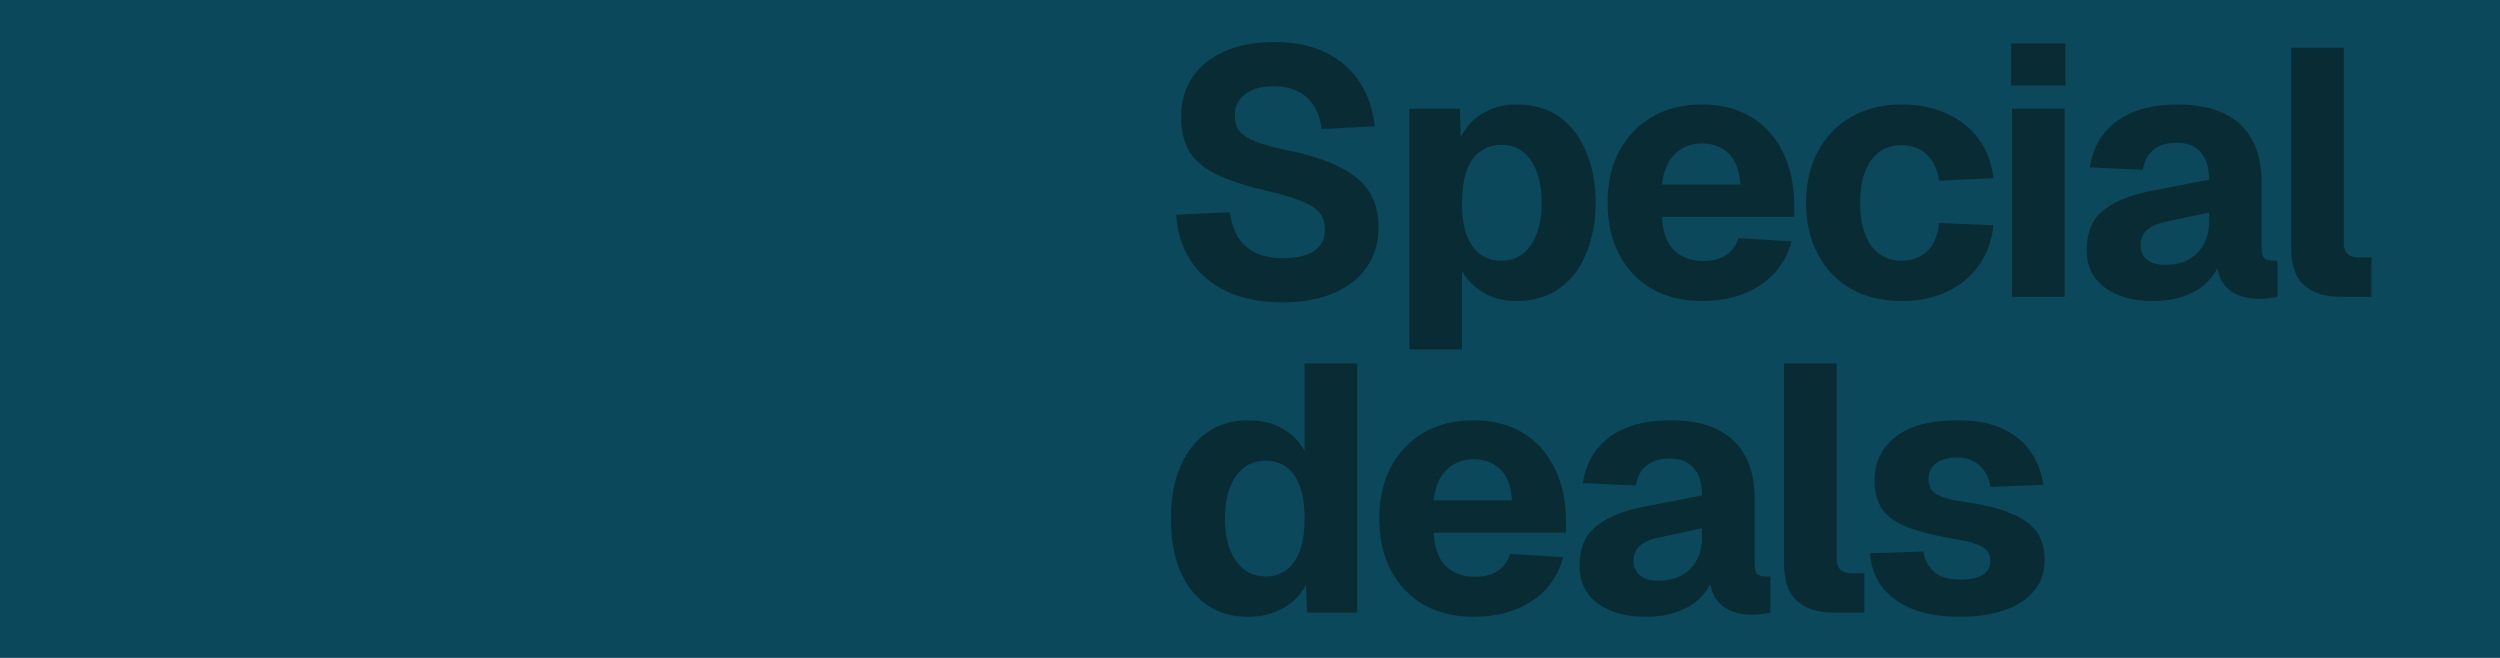 <svg width="855" height="225" viewBox="0 0 855 225" fill="none" xmlns="http://www.w3.org/2000/svg">
<rect width="855" height="225" fill="#0B485B"/>
<path d="M438.6 103.42C431.24 103.42 424.92 102.18 419.64 99.7C414.36 97.22 410.24 93.74 407.28 89.26C404.32 84.78 402.64 79.5 402.24 73.42L420.6 72.58C421.08 75.94 422.04 78.82 423.48 81.22C425 83.54 427 85.3 429.48 86.5C432.04 87.7 435.16 88.3 438.84 88.3C441.88 88.3 444.44 87.94 446.52 87.22C448.68 86.5 450.32 85.42 451.44 83.98C452.56 82.46 453.12 80.62 453.12 78.46C453.12 76.46 452.64 74.74 451.68 73.3C450.72 71.78 448.88 70.42 446.16 69.22C443.44 67.94 439.44 66.7 434.16 65.5C426.88 63.82 421 61.94 416.52 59.86C412.12 57.78 408.92 55.18 406.92 52.06C404.92 48.86 403.92 44.86 403.92 40.06C403.92 34.94 405.16 30.46 407.64 26.62C410.2 22.78 413.88 19.78 418.68 17.62C423.48 15.46 429.2 14.38 435.84 14.38C442.88 14.38 448.84 15.62 453.72 18.1C458.6 20.58 462.4 23.98 465.12 28.3C467.92 32.62 469.6 37.58 470.16 43.18L451.92 44.14C451.68 41.18 450.88 38.62 449.52 36.46C448.16 34.22 446.32 32.5 444 31.3C441.68 30.1 438.88 29.5 435.6 29.5C431.44 29.5 428.16 30.42 425.76 32.26C423.44 34.1 422.28 36.5 422.28 39.46C422.28 41.54 422.8 43.3 423.84 44.74C424.96 46.1 426.76 47.3 429.24 48.34C431.8 49.38 435.4 50.38 440.04 51.34C447.96 52.94 454.2 54.98 458.76 57.46C463.4 59.86 466.68 62.74 468.6 66.1C470.52 69.46 471.48 73.3 471.48 77.62C471.48 82.9 470.12 87.5 467.4 91.42C464.76 95.26 460.96 98.22 456 100.3C451.12 102.38 445.32 103.42 438.6 103.42ZM482 119.5V37.18H499.28L499.64 50.74L498.2 50.14C499.8 45.5 502.4 41.94 506 39.46C509.6 36.98 513.8 35.74 518.6 35.74C524.6 35.74 529.6 37.22 533.6 40.18C537.6 43.14 540.6 47.18 542.6 52.3C544.68 57.34 545.72 63.02 545.72 69.34C545.72 75.58 544.68 81.26 542.6 86.38C540.6 91.5 537.56 95.54 533.48 98.5C529.48 101.46 524.48 102.94 518.48 102.94C515.36 102.94 512.44 102.38 509.72 101.26C507 100.06 504.64 98.42 502.64 96.34C500.72 94.26 499.32 91.78 498.44 88.9L500 87.94V119.5H482ZM513.56 89.14C517.8 89.14 521.12 87.38 523.52 83.86C526 80.34 527.24 75.5 527.24 69.34C527.24 63.18 526 58.34 523.52 54.82C521.12 51.3 517.8 49.54 513.56 49.54C510.76 49.54 508.32 50.3 506.24 51.82C504.24 53.26 502.68 55.46 501.56 58.42C500.52 61.38 500 65.02 500 69.34C500 73.66 500.52 77.3 501.56 80.26C502.68 83.22 504.24 85.46 506.24 86.98C508.32 88.42 510.76 89.14 513.56 89.14ZM582.203 102.94C575.643 102.94 569.923 101.58 565.043 98.86C560.243 96.06 556.483 92.14 553.763 87.1C551.123 82.06 549.803 76.14 549.803 69.34C549.803 62.54 551.123 56.66 553.763 51.7C556.483 46.66 560.243 42.74 565.043 39.94C569.843 37.14 575.523 35.74 582.083 35.74C588.483 35.74 594.043 37.14 598.763 39.94C603.483 42.74 607.123 46.74 609.683 51.94C612.323 57.14 613.643 63.34 613.643 70.54V74.14H568.403C568.643 79.26 570.003 83.06 572.483 85.54C575.043 88.02 578.403 89.26 582.563 89.26C585.603 89.26 588.123 88.62 590.123 87.34C592.203 86.06 593.683 84.1 594.563 81.46L612.683 82.54C611.003 88.94 607.443 93.94 602.003 97.54C596.563 101.14 589.963 102.94 582.203 102.94ZM568.403 63.1H595.163C594.923 58.38 593.603 54.86 591.203 52.54C588.883 50.22 585.843 49.06 582.083 49.06C578.323 49.06 575.203 50.3 572.723 52.78C570.323 55.18 568.883 58.62 568.403 63.1ZM650.327 102.94C643.767 102.94 638.047 101.58 633.167 98.86C628.287 96.06 624.487 92.14 621.767 87.1C619.047 82.06 617.687 76.14 617.687 69.34C617.687 62.54 619.047 56.66 621.767 51.7C624.487 46.66 628.287 42.74 633.167 39.94C638.047 37.14 643.767 35.74 650.327 35.74C656.007 35.74 661.087 36.74 665.567 38.74C670.127 40.74 673.807 43.62 676.607 47.38C679.407 51.14 681.127 55.66 681.767 60.94L663.167 61.78C662.607 57.78 661.167 54.78 658.847 52.78C656.607 50.7 653.767 49.66 650.327 49.66C645.847 49.66 642.367 51.38 639.887 54.82C637.407 58.26 636.167 63.1 636.167 69.34C636.167 75.58 637.407 80.46 639.887 83.98C642.367 87.42 645.847 89.14 650.327 89.14C653.767 89.14 656.647 88.1 658.967 86.02C661.287 83.86 662.687 80.62 663.167 76.3L681.767 77.02C681.207 82.3 679.527 86.9 676.727 90.82C674.007 94.66 670.367 97.66 665.807 99.82C661.327 101.9 656.167 102.94 650.327 102.94ZM688.114 101.5V37.18H706.114V101.5H688.114ZM687.754 29.26V14.86H706.354V29.26H687.754ZM736.172 102.94C729.532 102.94 724.092 101.42 719.852 98.38C715.692 95.26 713.612 90.94 713.612 85.42C713.612 79.74 715.372 75.38 718.892 72.34C722.492 69.22 727.772 66.94 734.732 65.5L755.492 61.42C755.492 57.26 754.532 54.14 752.612 52.06C750.772 49.9 748.092 48.82 744.572 48.82C741.132 48.82 738.452 49.62 736.532 51.22C734.612 52.74 733.372 55.02 732.812 58.06L714.692 57.22C715.892 50.18 719.052 44.86 724.172 41.26C729.372 37.58 736.172 35.74 744.572 35.74C754.172 35.74 761.372 38.02 766.172 42.58C771.052 47.14 773.492 53.82 773.492 62.62V84.58C773.492 86.42 773.772 87.66 774.332 88.3C774.972 88.86 775.892 89.14 777.092 89.14H778.892V101.5C778.332 101.66 777.412 101.82 776.132 101.98C774.932 102.14 773.732 102.22 772.532 102.22C769.972 102.22 767.572 101.78 765.332 100.9C763.172 100.02 761.412 98.54 760.052 96.46C758.692 94.3 758.012 91.26 758.012 87.34L759.572 88.54C758.772 91.42 757.332 93.94 755.252 96.1C753.252 98.26 750.612 99.94 747.332 101.14C744.132 102.34 740.412 102.94 736.172 102.94ZM740.492 90.58C743.452 90.58 746.052 90.02 748.292 88.9C750.532 87.7 752.292 85.98 753.572 83.74C754.852 81.5 755.492 78.86 755.492 75.82V72.7L740.852 75.82C737.972 76.38 735.772 77.34 734.252 78.7C732.812 79.98 732.092 81.66 732.092 83.74C732.092 85.9 732.812 87.58 734.252 88.78C735.692 89.98 737.772 90.58 740.492 90.58ZM800.37 101.5C795.09 101.5 790.97 100.18 788.01 97.54C785.05 94.9 783.57 90.62 783.57 84.7V16.3H801.57V82.78C801.57 84.7 802.01 86.06 802.89 86.86C803.77 87.66 805.05 88.06 806.73 88.06H811.05V101.5H800.37ZM426.84 210.94C421.4 210.94 416.68 209.58 412.68 206.86C408.76 204.06 405.72 200.18 403.56 195.22C401.48 190.18 400.44 184.22 400.44 177.34C400.44 170.46 401.52 164.54 403.68 159.58C405.84 154.54 408.88 150.66 412.8 147.94C416.8 145.14 421.48 143.74 426.84 143.74C431.4 143.74 435.32 144.7 438.6 146.62C441.96 148.46 444.48 151.02 446.16 154.3V124.3H464.16V209.5H447L446.64 200.02C444.88 203.46 442.24 206.14 438.72 208.06C435.28 209.98 431.32 210.94 426.84 210.94ZM432.72 197.14C435.6 197.14 438.04 196.38 440.04 194.86C442.04 193.34 443.56 191.14 444.6 188.26C445.64 185.3 446.16 181.66 446.16 177.34C446.16 172.94 445.64 169.3 444.6 166.42C443.56 163.46 442.04 161.26 440.04 159.82C438.04 158.3 435.6 157.54 432.72 157.54C428.48 157.54 425.12 159.34 422.64 162.94C420.16 166.46 418.92 171.26 418.92 177.34C418.92 183.34 420.16 188.14 422.64 191.74C425.2 195.34 428.56 197.14 432.72 197.14ZM504.123 210.94C497.563 210.94 491.843 209.58 486.963 206.86C482.163 204.06 478.403 200.14 475.683 195.1C473.043 190.06 471.723 184.14 471.723 177.34C471.723 170.54 473.043 164.66 475.683 159.7C478.403 154.66 482.163 150.74 486.963 147.94C491.763 145.14 497.443 143.74 504.003 143.74C510.403 143.74 515.963 145.14 520.683 147.94C525.403 150.74 529.043 154.74 531.603 159.94C534.243 165.14 535.563 171.34 535.563 178.54V182.14H490.323C490.563 187.26 491.923 191.06 494.403 193.54C496.963 196.02 500.323 197.26 504.483 197.26C507.523 197.26 510.043 196.62 512.043 195.34C514.123 194.06 515.603 192.1 516.483 189.46L534.603 190.54C532.923 196.94 529.363 201.94 523.923 205.54C518.483 209.14 511.883 210.94 504.123 210.94ZM490.323 171.1H517.083C516.843 166.38 515.523 162.86 513.123 160.54C510.803 158.22 507.763 157.06 504.003 157.06C500.243 157.06 497.123 158.3 494.643 160.78C492.243 163.18 490.803 166.62 490.323 171.1ZM562.753 210.94C556.113 210.94 550.673 209.42 546.433 206.38C542.273 203.26 540.193 198.94 540.193 193.42C540.193 187.74 541.953 183.38 545.473 180.34C549.073 177.22 554.353 174.94 561.313 173.5L582.073 169.42C582.073 165.26 581.113 162.14 579.193 160.06C577.353 157.9 574.673 156.82 571.153 156.82C567.713 156.82 565.033 157.62 563.113 159.22C561.193 160.74 559.953 163.02 559.393 166.06L541.273 165.22C542.473 158.18 545.633 152.86 550.753 149.26C555.953 145.58 562.753 143.74 571.153 143.74C580.753 143.74 587.953 146.02 592.753 150.58C597.633 155.14 600.073 161.82 600.073 170.62V192.58C600.073 194.42 600.353 195.66 600.913 196.3C601.553 196.86 602.473 197.14 603.673 197.14H605.473V209.5C604.913 209.66 603.993 209.82 602.713 209.98C601.513 210.14 600.313 210.22 599.113 210.22C596.553 210.22 594.153 209.78 591.913 208.9C589.753 208.02 587.993 206.54 586.633 204.46C585.273 202.3 584.593 199.26 584.593 195.34L586.153 196.54C585.353 199.42 583.913 201.94 581.833 204.1C579.833 206.26 577.193 207.94 573.913 209.14C570.713 210.34 566.993 210.94 562.753 210.94ZM567.073 198.58C570.033 198.58 572.633 198.02 574.873 196.9C577.113 195.7 578.873 193.98 580.153 191.74C581.433 189.5 582.073 186.86 582.073 183.82V180.7L567.433 183.82C564.553 184.38 562.353 185.34 560.833 186.7C559.393 187.98 558.673 189.66 558.673 191.74C558.673 193.9 559.393 195.58 560.833 196.78C562.273 197.98 564.353 198.58 567.073 198.58ZM626.951 209.5C621.671 209.5 617.551 208.18 614.591 205.54C611.631 202.9 610.151 198.62 610.151 192.7V124.3H628.151V190.78C628.151 192.7 628.591 194.06 629.471 194.86C630.351 195.66 631.631 196.06 633.311 196.06H637.631V209.5H626.951ZM670.477 210.94C663.837 210.94 658.277 210.02 653.797 208.18C649.317 206.26 645.877 203.7 643.477 200.5C641.157 197.22 639.837 193.46 639.517 189.22L657.757 188.62C658.317 191.66 659.597 194.02 661.597 195.7C663.597 197.38 666.557 198.22 670.477 198.22C673.677 198.22 676.157 197.7 677.917 196.66C679.757 195.62 680.677 194.02 680.677 191.86C680.677 190.5 680.357 189.38 679.717 188.5C679.077 187.54 677.797 186.74 675.877 186.1C674.037 185.38 671.277 184.74 667.597 184.18C660.797 182.98 655.477 181.58 651.637 179.98C647.797 178.38 645.077 176.3 643.477 173.74C641.877 171.18 641.077 168.06 641.077 164.38C641.077 158.22 643.437 153.26 648.157 149.5C652.957 145.66 660.117 143.74 669.637 143.74C675.717 143.74 680.797 144.7 684.877 146.62C689.037 148.54 692.237 151.18 694.477 154.54C696.797 157.82 698.237 161.58 698.797 165.82L680.677 166.54C680.437 164.46 679.797 162.7 678.757 161.26C677.797 159.74 676.557 158.58 675.037 157.78C673.517 156.9 671.677 156.46 669.517 156.46C666.317 156.46 663.837 157.14 662.077 158.5C660.397 159.78 659.557 161.5 659.557 163.66C659.557 165.26 659.917 166.58 660.637 167.62C661.437 168.58 662.717 169.38 664.477 170.02C666.237 170.66 668.597 171.18 671.557 171.58C678.437 172.54 683.877 173.9 687.877 175.66C691.957 177.34 694.877 179.46 696.637 182.02C698.397 184.58 699.277 187.74 699.277 191.5C699.277 195.66 698.077 199.18 695.677 202.06C693.277 204.94 689.917 207.14 685.597 208.66C681.357 210.18 676.317 210.94 670.477 210.94Z" fill="#092B34"/>
</svg>
